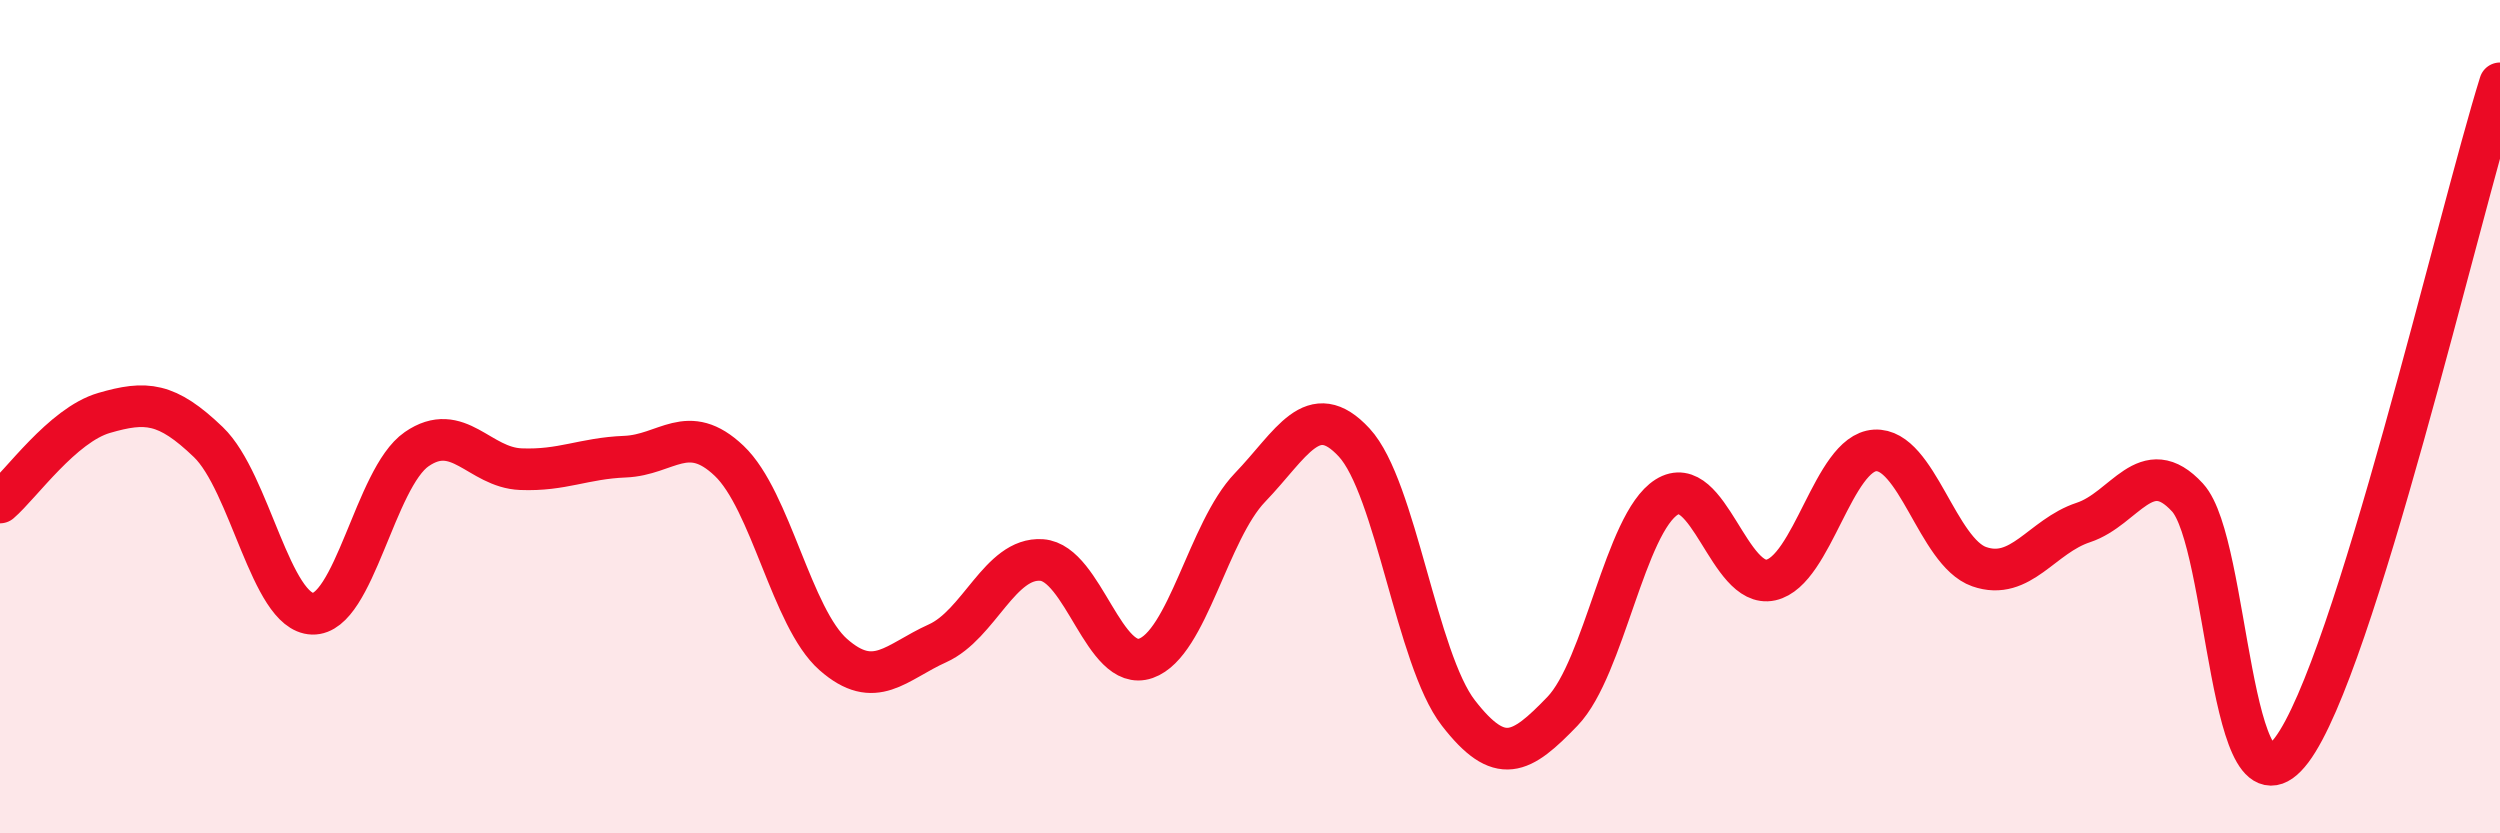 
    <svg width="60" height="20" viewBox="0 0 60 20" xmlns="http://www.w3.org/2000/svg">
      <path
        d="M 0,12.06 C 0.5,11.63 1.5,10.2 2.5,9.91 C 3.5,9.62 4,9.65 5,10.61 C 6,11.57 6.5,14.7 7.5,14.73 C 8.5,14.76 9,11.47 10,10.78 C 11,10.09 11.5,11.22 12.5,11.26 C 13.5,11.3 14,11 15,10.96 C 16,10.92 16.5,10.11 17.5,11.06 C 18.5,12.01 19,14.83 20,15.71 C 21,16.59 21.5,15.89 22.5,15.44 C 23.5,14.99 24,13.37 25,13.44 C 26,13.51 26.5,16.15 27.5,15.8 C 28.5,15.45 29,12.74 30,11.7 C 31,10.66 31.5,9.54 32.5,10.62 C 33.5,11.7 34,15.82 35,17.11 C 36,18.4 36.5,18.11 37.5,17.07 C 38.5,16.03 39,12.56 40,11.93 C 41,11.3 41.5,14.14 42.5,13.92 C 43.5,13.7 44,10.87 45,10.81 C 46,10.75 46.5,13.25 47.5,13.6 C 48.5,13.95 49,12.87 50,12.54 C 51,12.21 51.5,10.85 52.5,11.94 C 53.5,13.03 53.5,19.99 55,18 C 56.5,16.01 59,5.2 60,2L60 20L0 20Z"
        fill="#EB0A25"
        opacity="0.1"
        stroke-linecap="round"
        stroke-linejoin="round"
      />
      <path
        d="M 0,12.06 C 0.5,11.63 1.5,10.2 2.5,9.91 C 3.5,9.62 4,9.65 5,10.61 C 6,11.57 6.5,14.7 7.5,14.73 C 8.5,14.76 9,11.47 10,10.78 C 11,10.09 11.5,11.22 12.5,11.26 C 13.5,11.3 14,11 15,10.96 C 16,10.92 16.5,10.11 17.5,11.06 C 18.5,12.01 19,14.83 20,15.71 C 21,16.59 21.5,15.89 22.5,15.44 C 23.5,14.99 24,13.37 25,13.44 C 26,13.51 26.5,16.15 27.5,15.8 C 28.5,15.45 29,12.74 30,11.7 C 31,10.66 31.5,9.54 32.5,10.62 C 33.5,11.7 34,15.82 35,17.11 C 36,18.4 36.5,18.11 37.5,17.07 C 38.5,16.03 39,12.56 40,11.93 C 41,11.3 41.5,14.14 42.5,13.92 C 43.5,13.7 44,10.87 45,10.81 C 46,10.75 46.5,13.25 47.5,13.6 C 48.5,13.95 49,12.87 50,12.54 C 51,12.21 51.5,10.85 52.5,11.94 C 53.5,13.03 53.5,19.99 55,18 C 56.5,16.01 59,5.2 60,2"
        stroke="#EB0A25"
        stroke-width="1"
        fill="none"
        stroke-linecap="round"
        stroke-linejoin="round"
      />
    </svg>
  